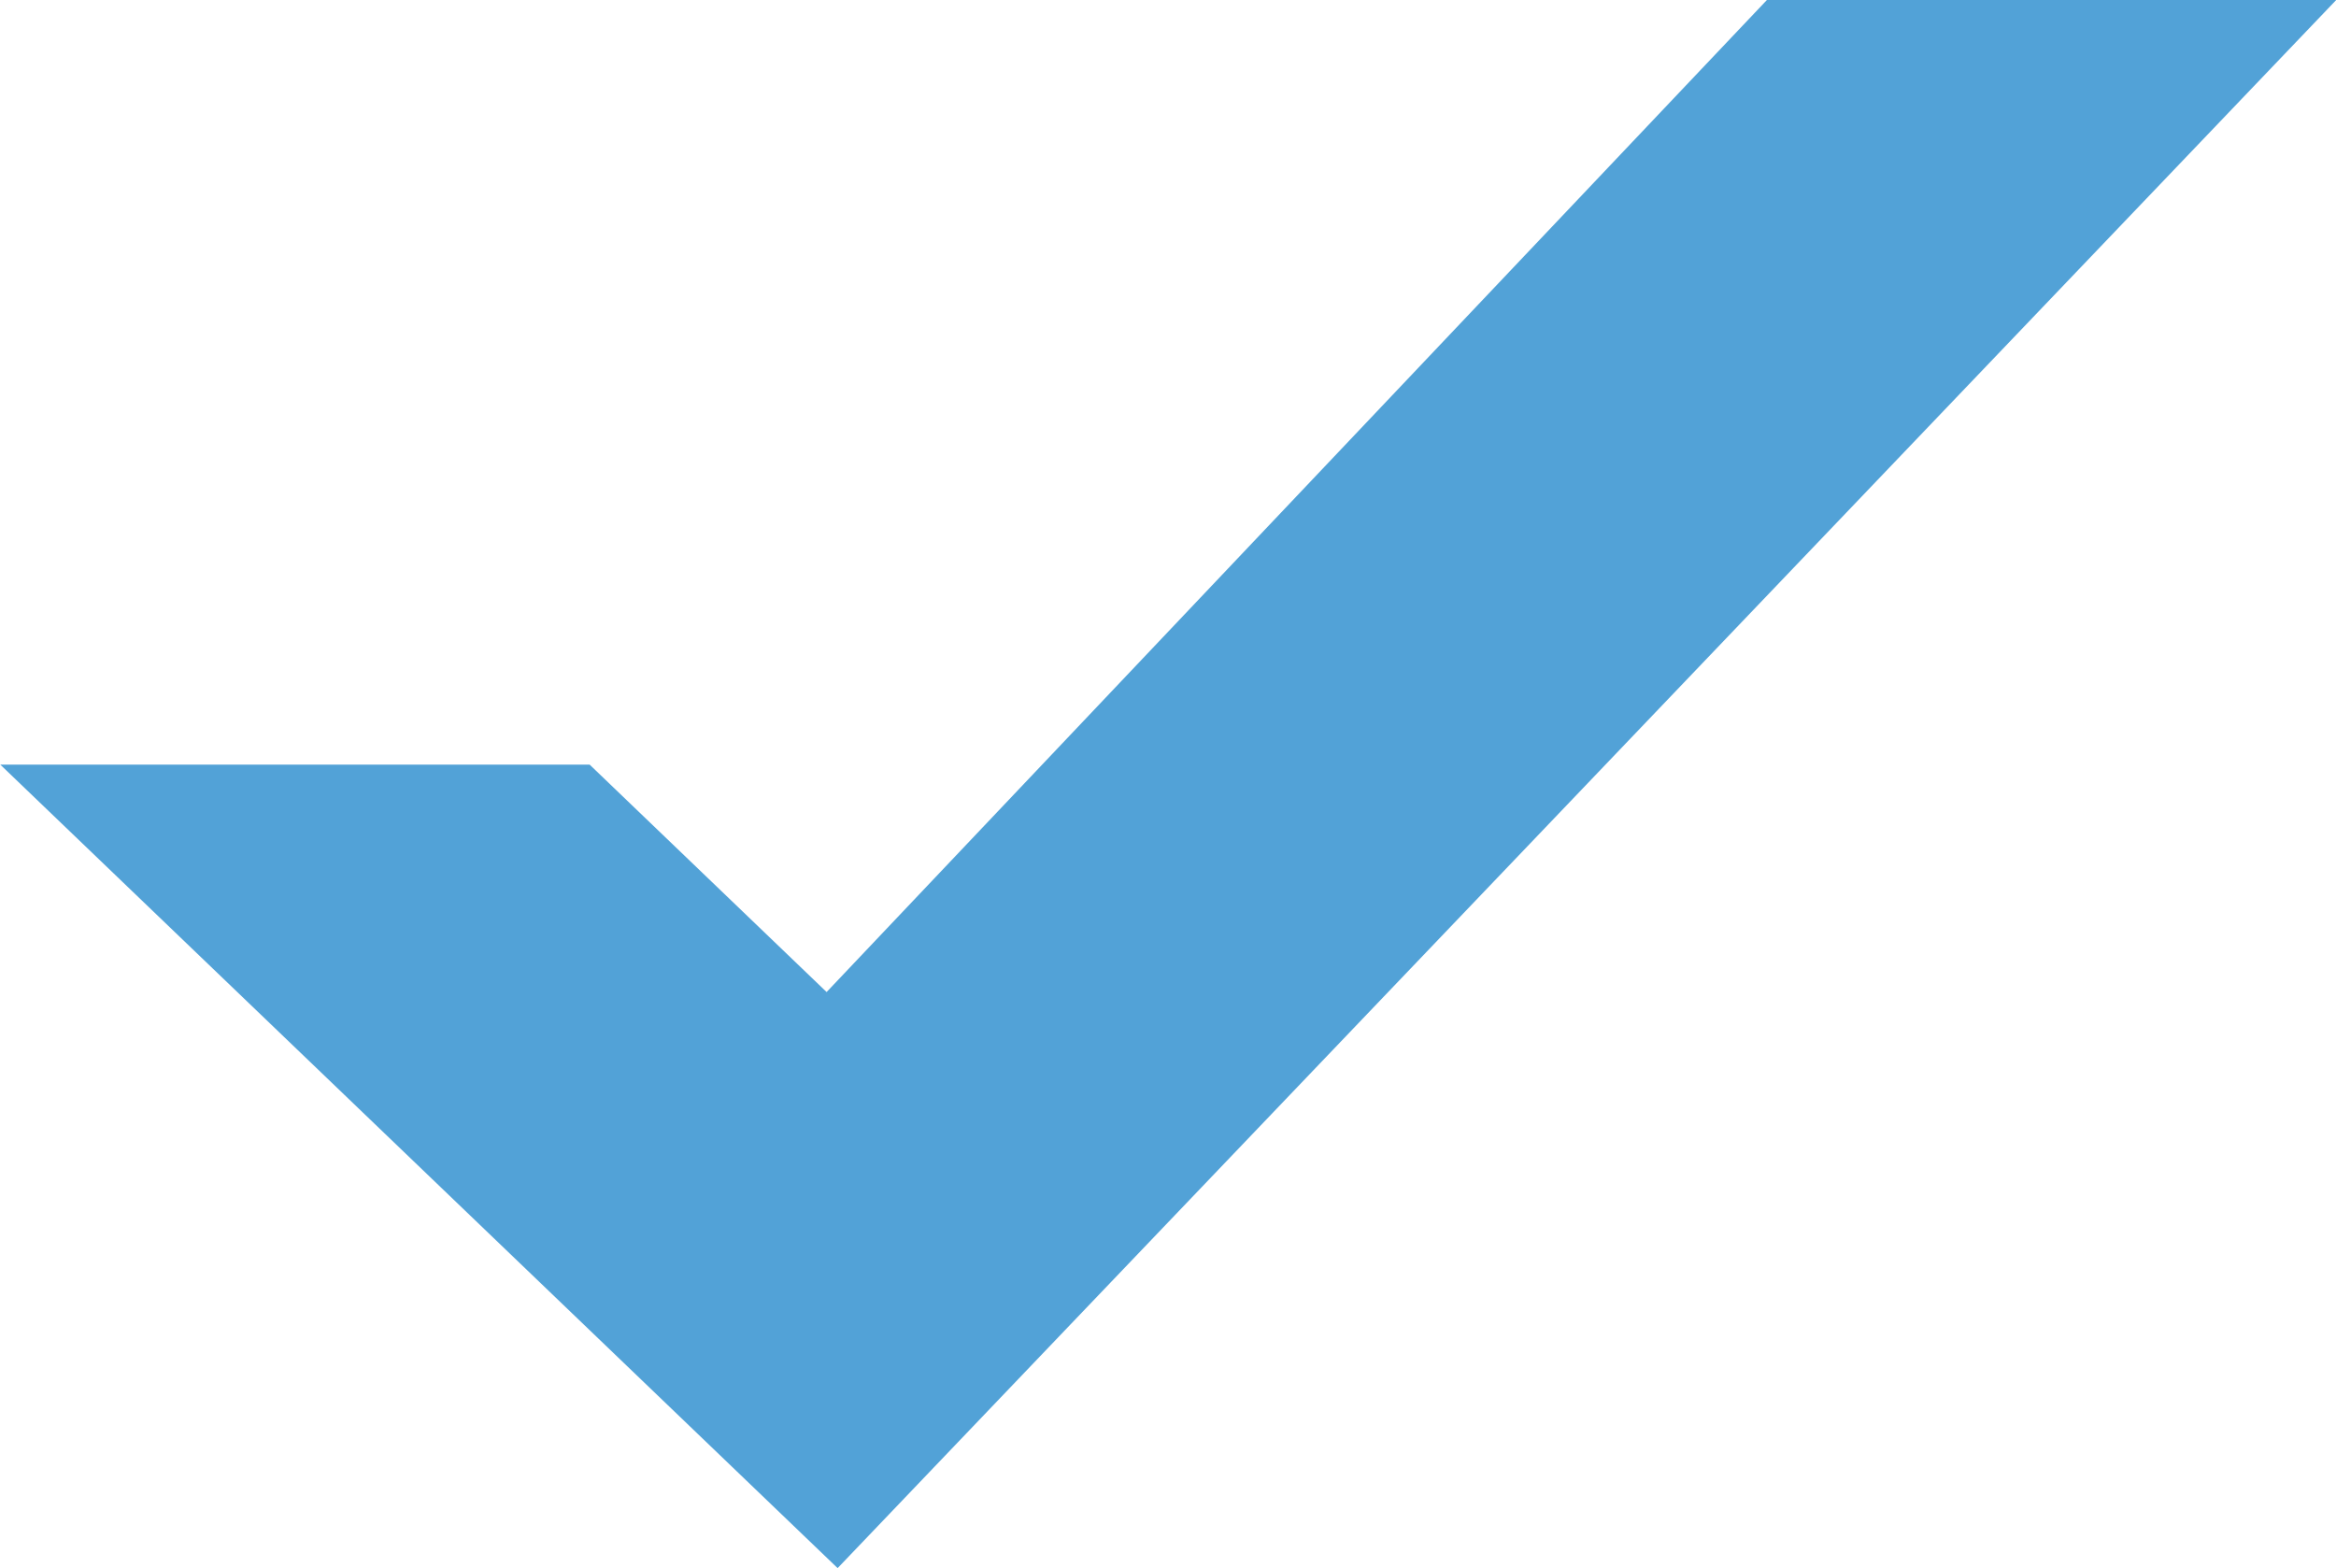 <svg xmlns="http://www.w3.org/2000/svg" width="41.88" height="28.112" viewBox="0 0 41.88 28.112">
  <path id="Path_163" data-name="Path 163" d="M-234.119,7.385l5.556,5.332h1.9l-7.461-7.159-19.942,20.866h1.9Z" transform="translate(-219.199 29.424) rotate(180)" fill="#52a2d7" stroke="#52a2d7" stroke-width="6"/>
</svg>
